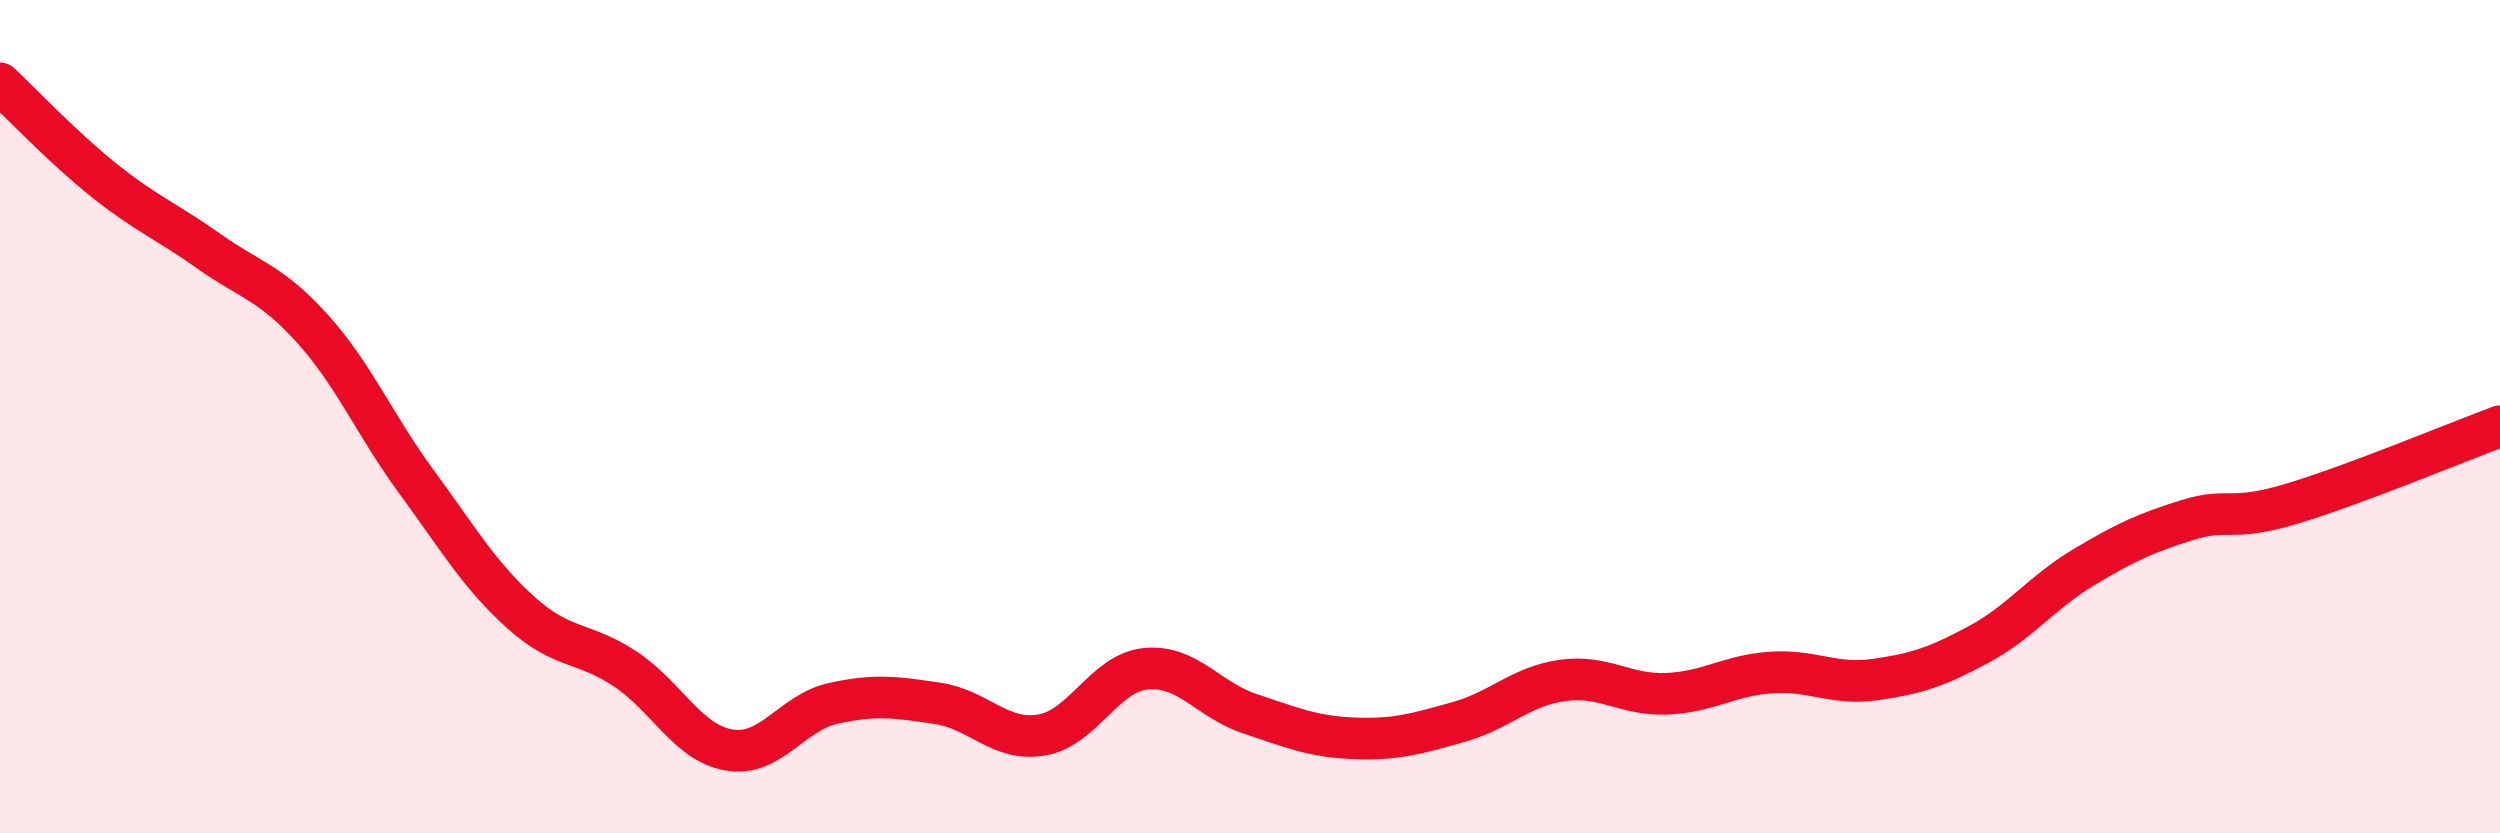 
    <svg width="60" height="20" viewBox="0 0 60 20" xmlns="http://www.w3.org/2000/svg">
      <path
        d="M 0,2 C 0.5,2.47 1.5,3.53 2.5,4.33 C 3.5,5.13 4,5.31 5,6.02 C 6,6.73 6.5,6.78 7.5,7.89 C 8.5,9 9,10.21 10,11.57 C 11,12.93 11.5,13.8 12.5,14.7 C 13.5,15.6 14,15.39 15,16.05 C 16,16.71 16.5,17.83 17.5,18 C 18.5,18.17 19,17.1 20,16.88 C 21,16.66 21.5,16.73 22.5,16.88 C 23.5,17.03 24,17.81 25,17.64 C 26,17.47 26.5,16.15 27.5,16.05 C 28.5,15.95 29,16.8 30,17.13 C 31,17.46 31.5,17.68 32.5,17.72 C 33.5,17.76 34,17.61 35,17.33 C 36,17.05 36.5,16.47 37.5,16.33 C 38.5,16.19 39,16.69 40,16.65 C 41,16.61 41.5,16.21 42.5,16.14 C 43.5,16.07 44,16.45 45,16.31 C 46,16.17 46.5,16 47.5,15.46 C 48.5,14.92 49,14.22 50,13.62 C 51,13.02 51.5,12.79 52.5,12.48 C 53.5,12.17 53.5,12.54 55,12.09 C 56.5,11.64 59,10.6 60,10.23L60 20L0 20Z"
        fill="#EB0A25"
        opacity="0.1"
        stroke-linecap="round"
        stroke-linejoin="round"
      />
      <path
        d="M 0,2 C 0.5,2.47 1.5,3.53 2.5,4.33 C 3.5,5.13 4,5.31 5,6.02 C 6,6.73 6.5,6.78 7.5,7.89 C 8.5,9 9,10.21 10,11.57 C 11,12.93 11.5,13.8 12.5,14.7 C 13.5,15.6 14,15.39 15,16.05 C 16,16.71 16.5,17.83 17.5,18 C 18.5,18.17 19,17.1 20,16.88 C 21,16.66 21.5,16.73 22.5,16.88 C 23.5,17.03 24,17.81 25,17.64 C 26,17.47 26.5,16.15 27.5,16.05 C 28.5,15.95 29,16.8 30,17.13 C 31,17.46 31.5,17.68 32.5,17.72 C 33.5,17.76 34,17.61 35,17.33 C 36,17.05 36.5,16.47 37.5,16.33 C 38.5,16.19 39,16.69 40,16.65 C 41,16.61 41.5,16.21 42.5,16.14 C 43.5,16.07 44,16.45 45,16.31 C 46,16.17 46.5,16 47.5,15.46 C 48.5,14.92 49,14.22 50,13.62 C 51,13.02 51.5,12.79 52.5,12.48 C 53.5,12.17 53.5,12.54 55,12.09 C 56.5,11.64 59,10.6 60,10.23"
        stroke="#EB0A25"
        stroke-width="1"
        fill="none"
        stroke-linecap="round"
        stroke-linejoin="round"
      />
    </svg>
  
